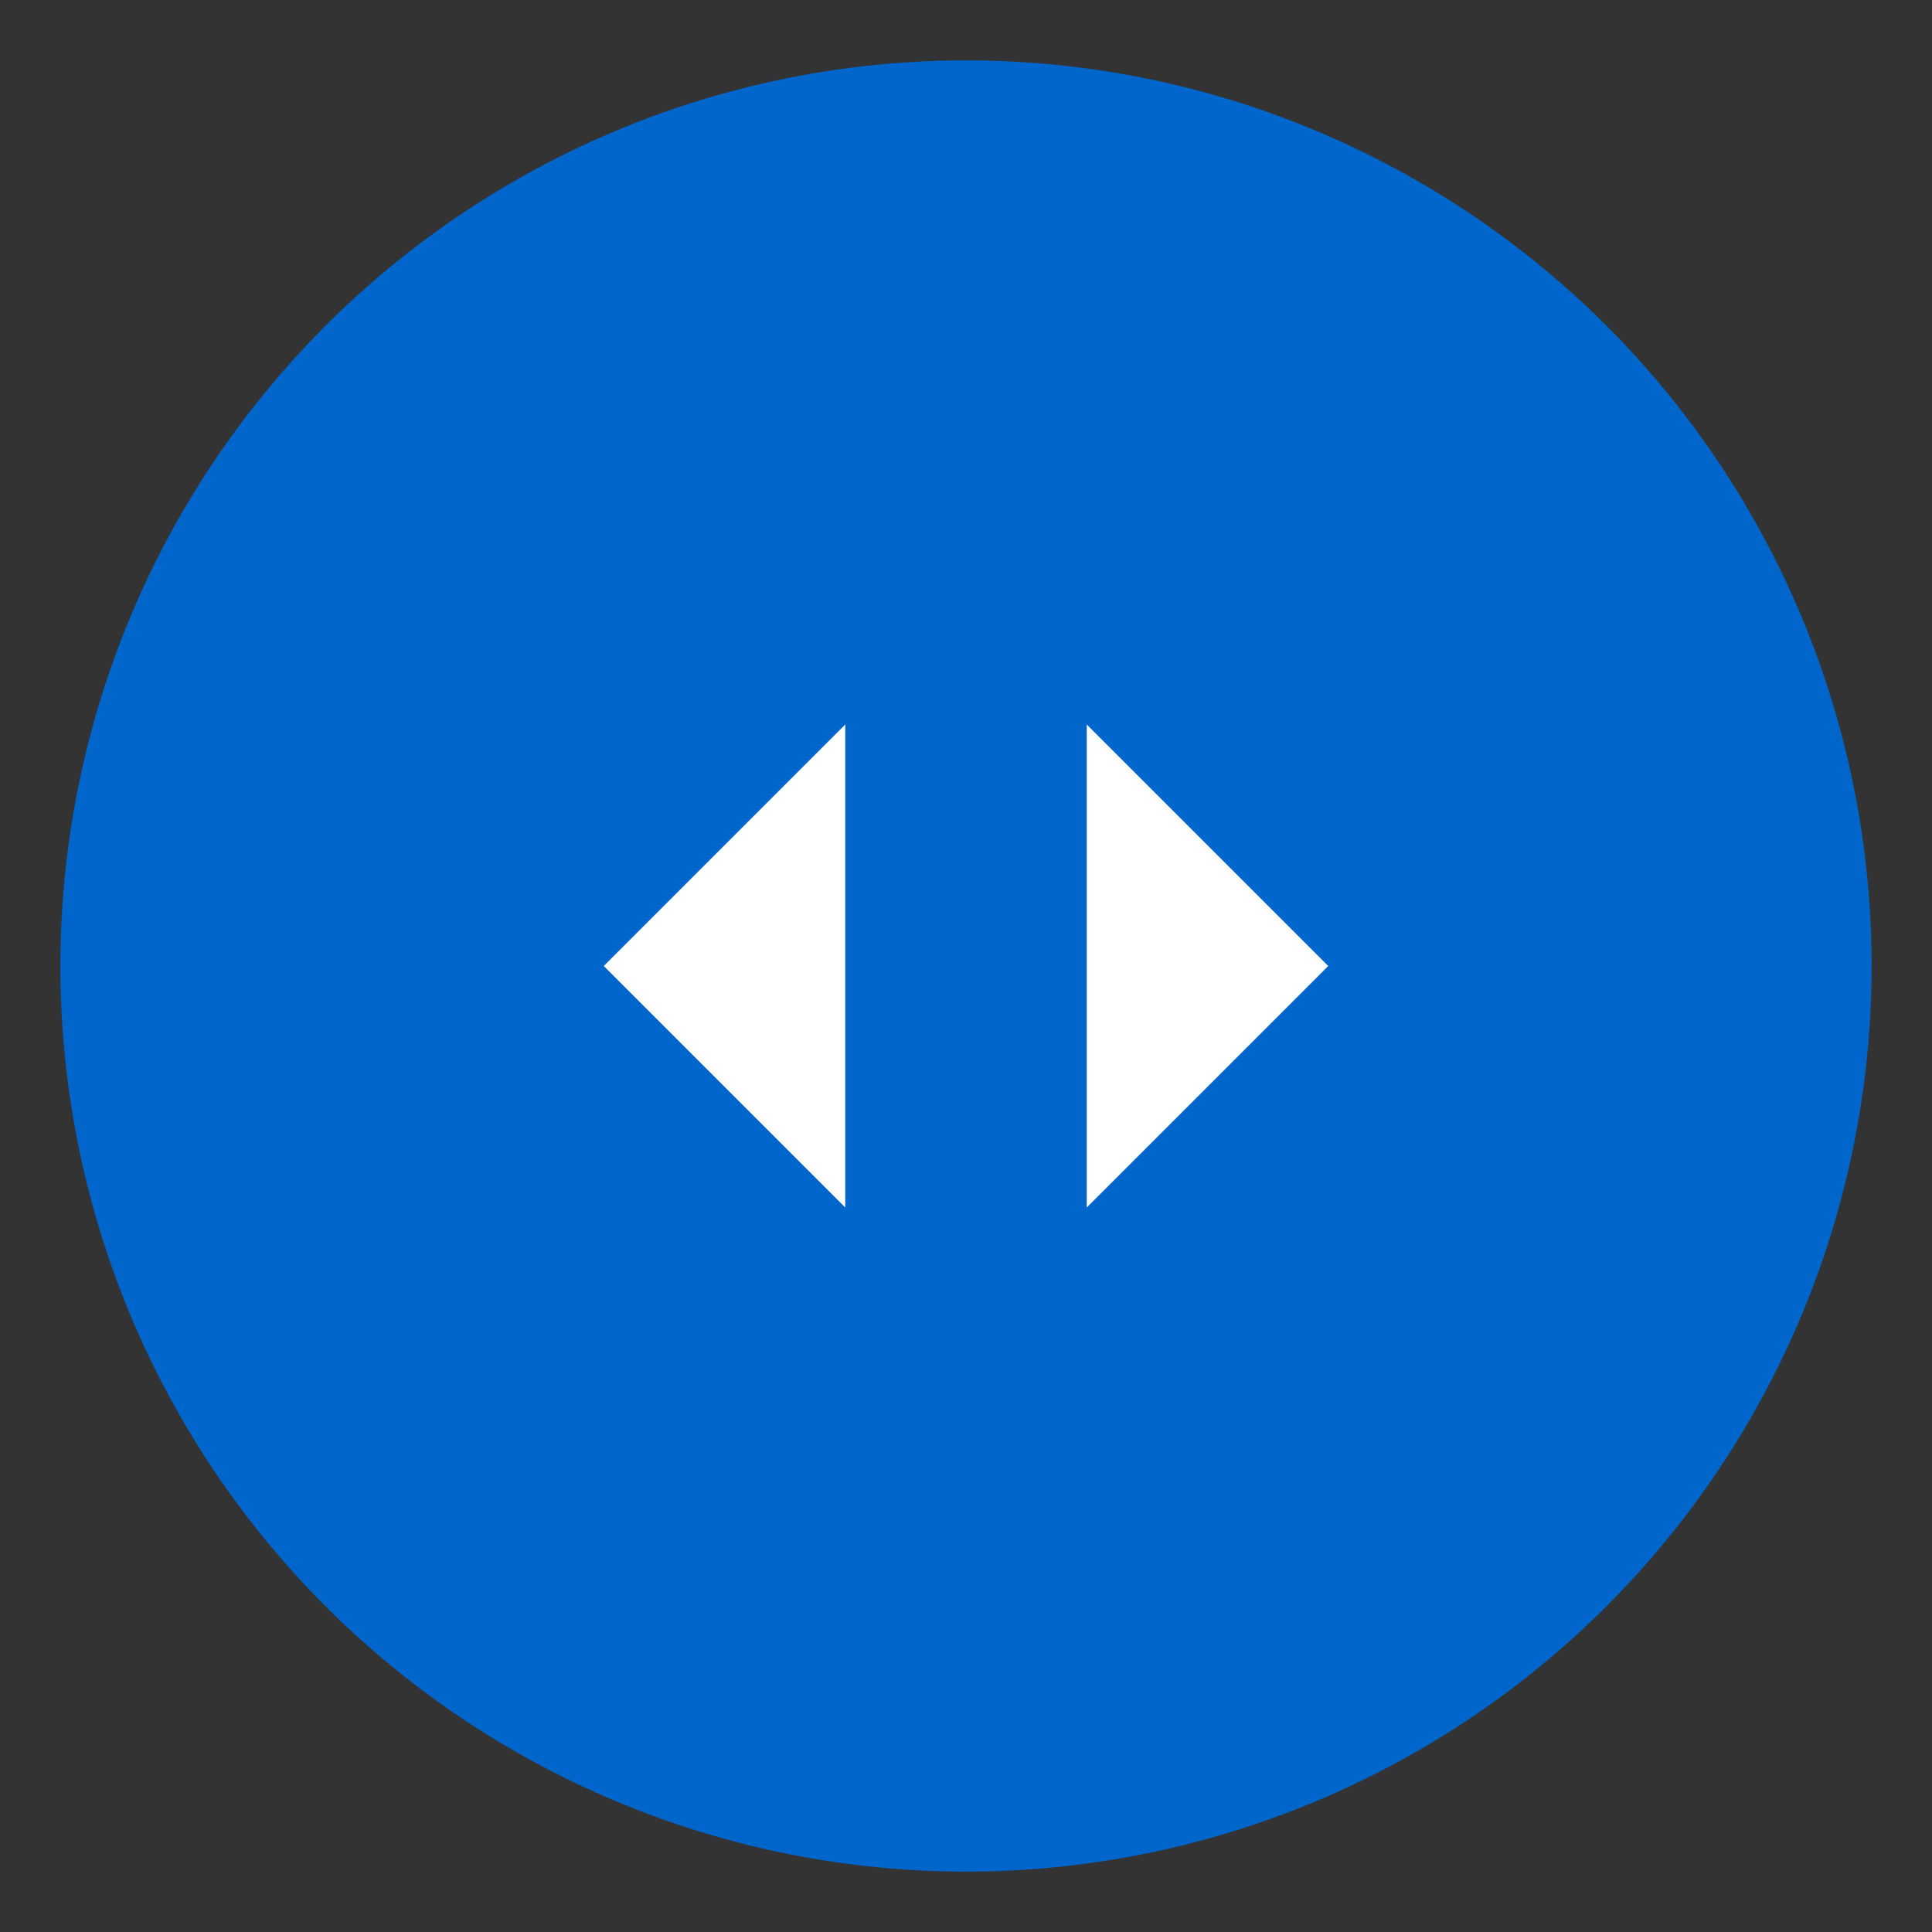 <svg width="32" height="32" viewBox="0 0 32 32" fill="none" xmlns="http://www.w3.org/2000/svg">
    <rect x="0" y="0" width="32" height="32" fill="#333333" stroke="none"/>
    <circle cx="16" cy="16" r="15" fill="#0066CC"/>
    <path d="M10 16L14 12L14 20L10 16Z M18 12L22 16L18 20V12Z" fill="white"/>
</svg>